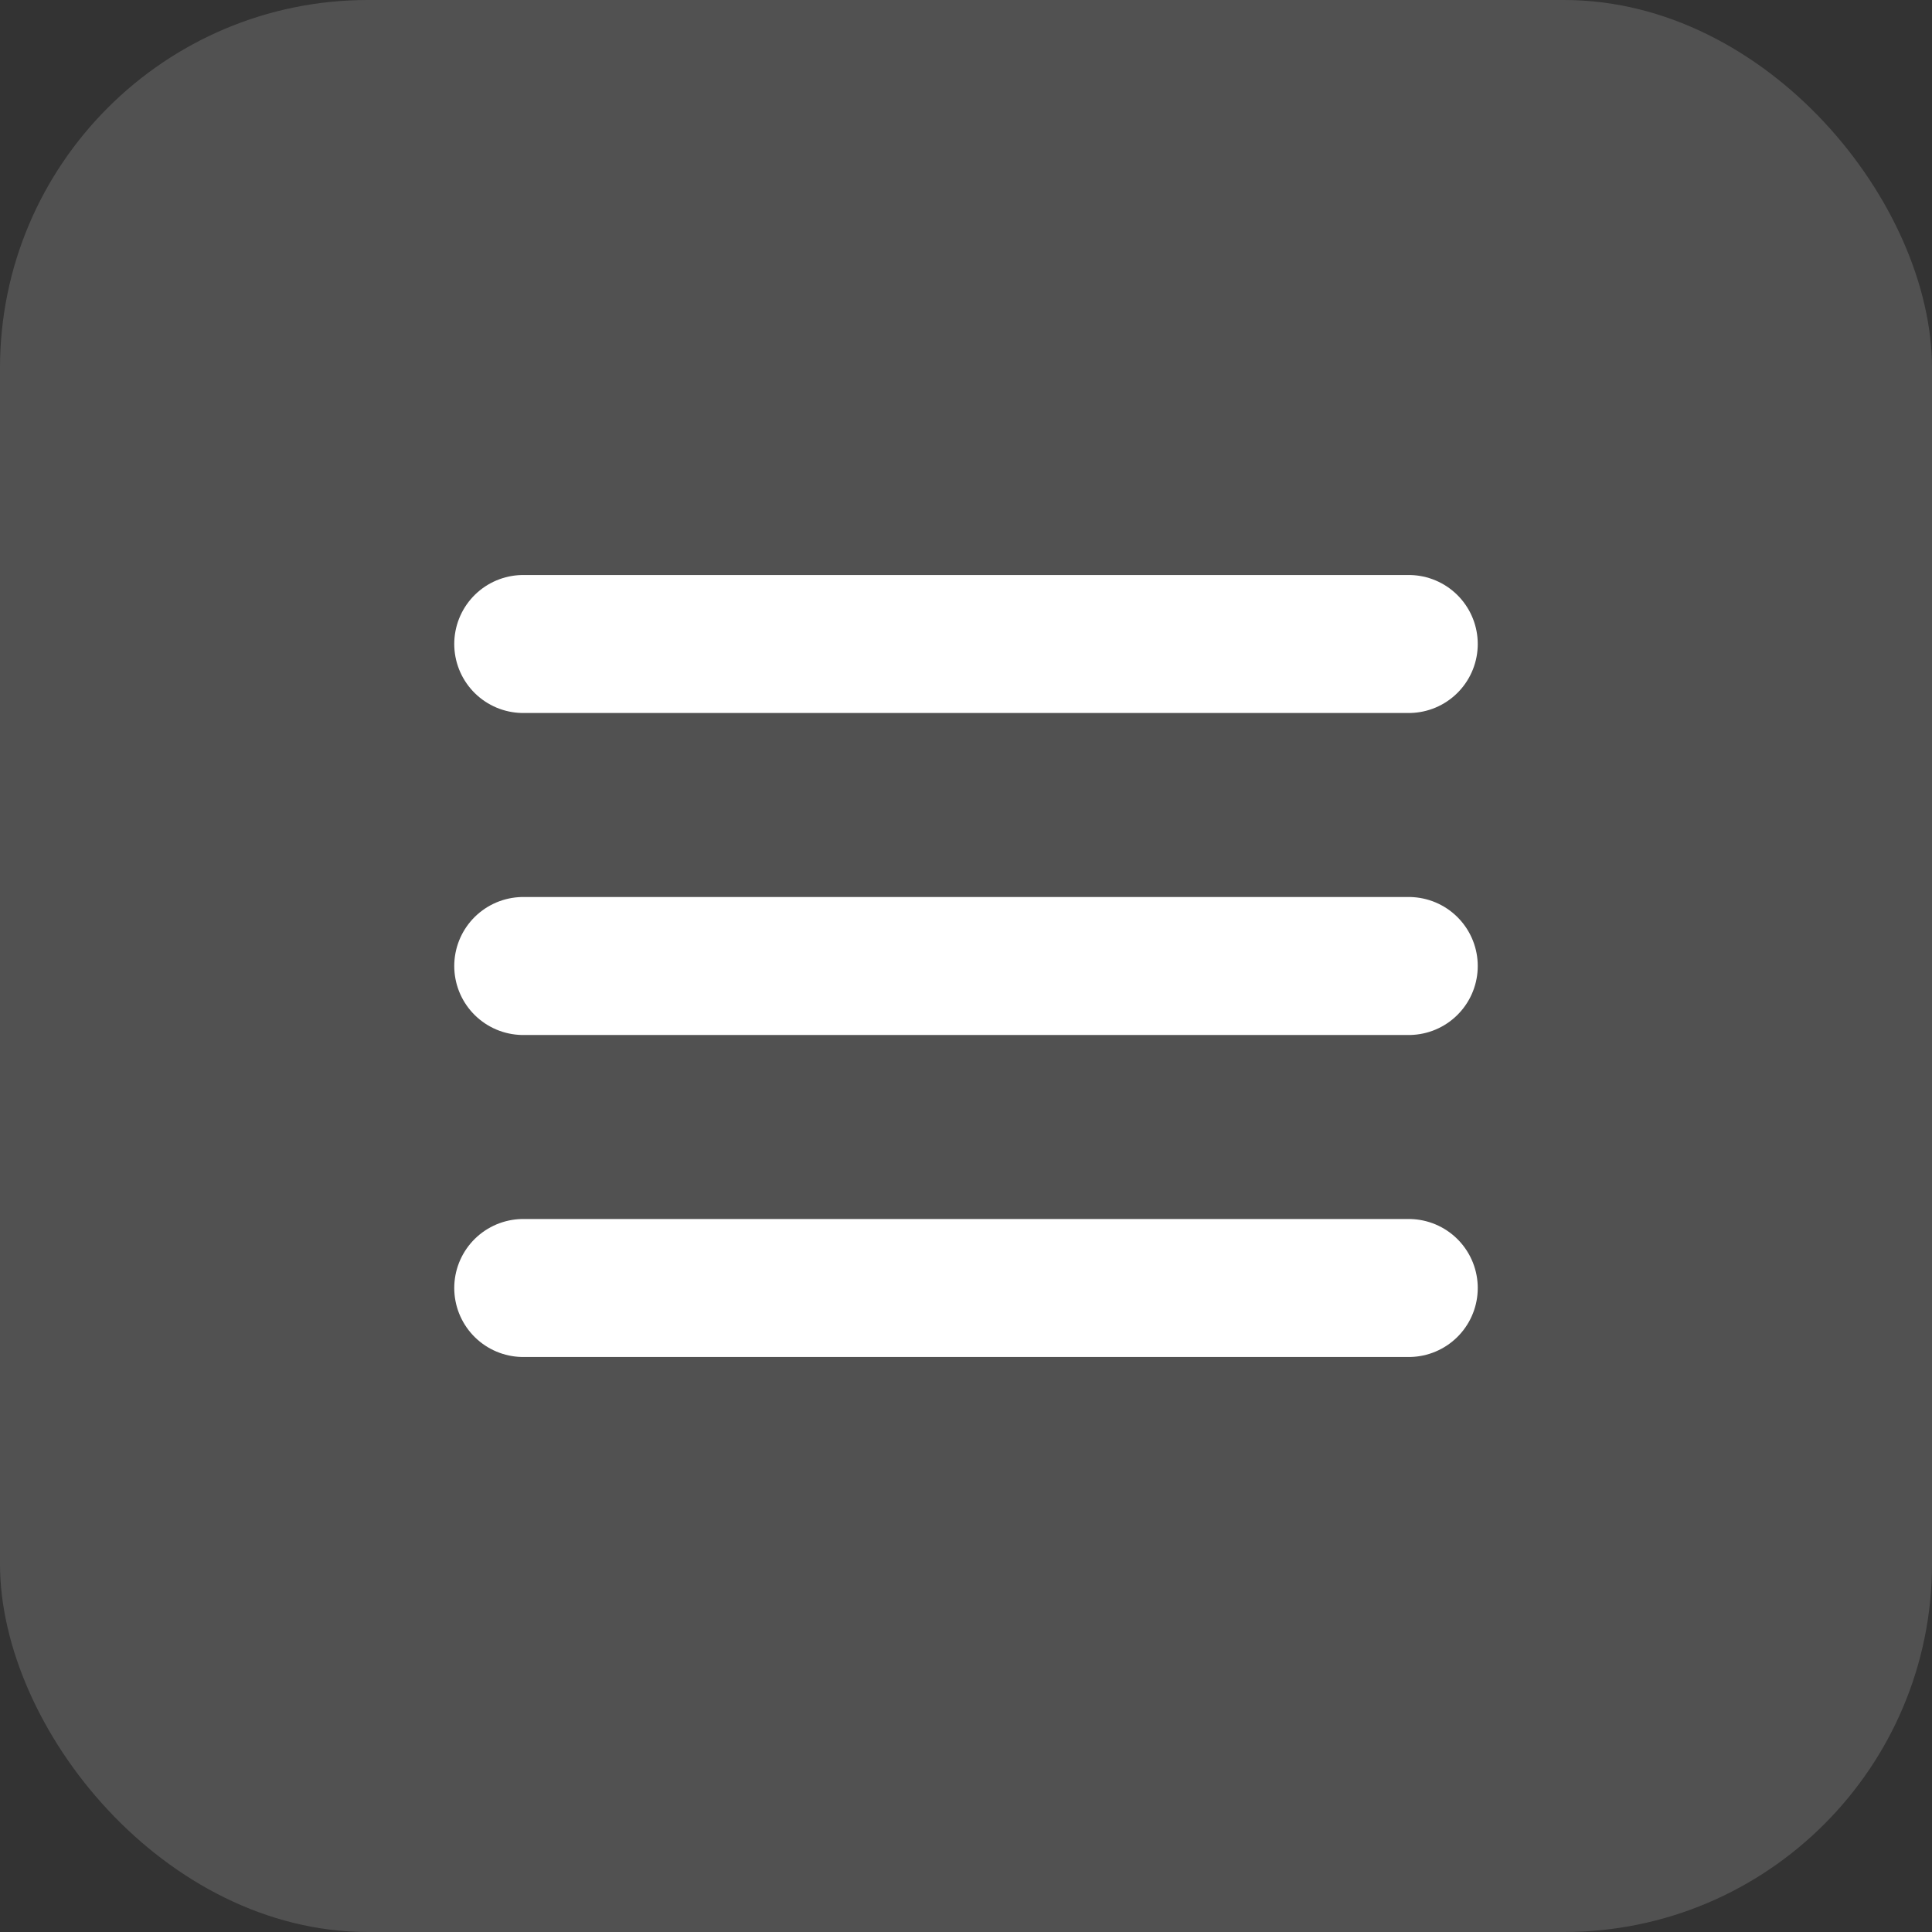 <svg width="42" height="42" viewBox="0 0 42 42" fill="none" xmlns="http://www.w3.org/2000/svg">
<rect x="0" y="0" width="42" height="42" fill="#333333" stroke="none"/>
<rect width="42" height="42" rx="8" fill="white" fill-opacity="0.15"/>
<path d="M11.375 14H30.625" stroke="white" stroke-width="3" stroke-linecap="round"/>
<path d="M11.375 21H30.625" stroke="white" stroke-width="3" stroke-linecap="round"/>
<path d="M11.375 28H30.625" stroke="white" stroke-width="3" stroke-linecap="round"/>
</svg>
